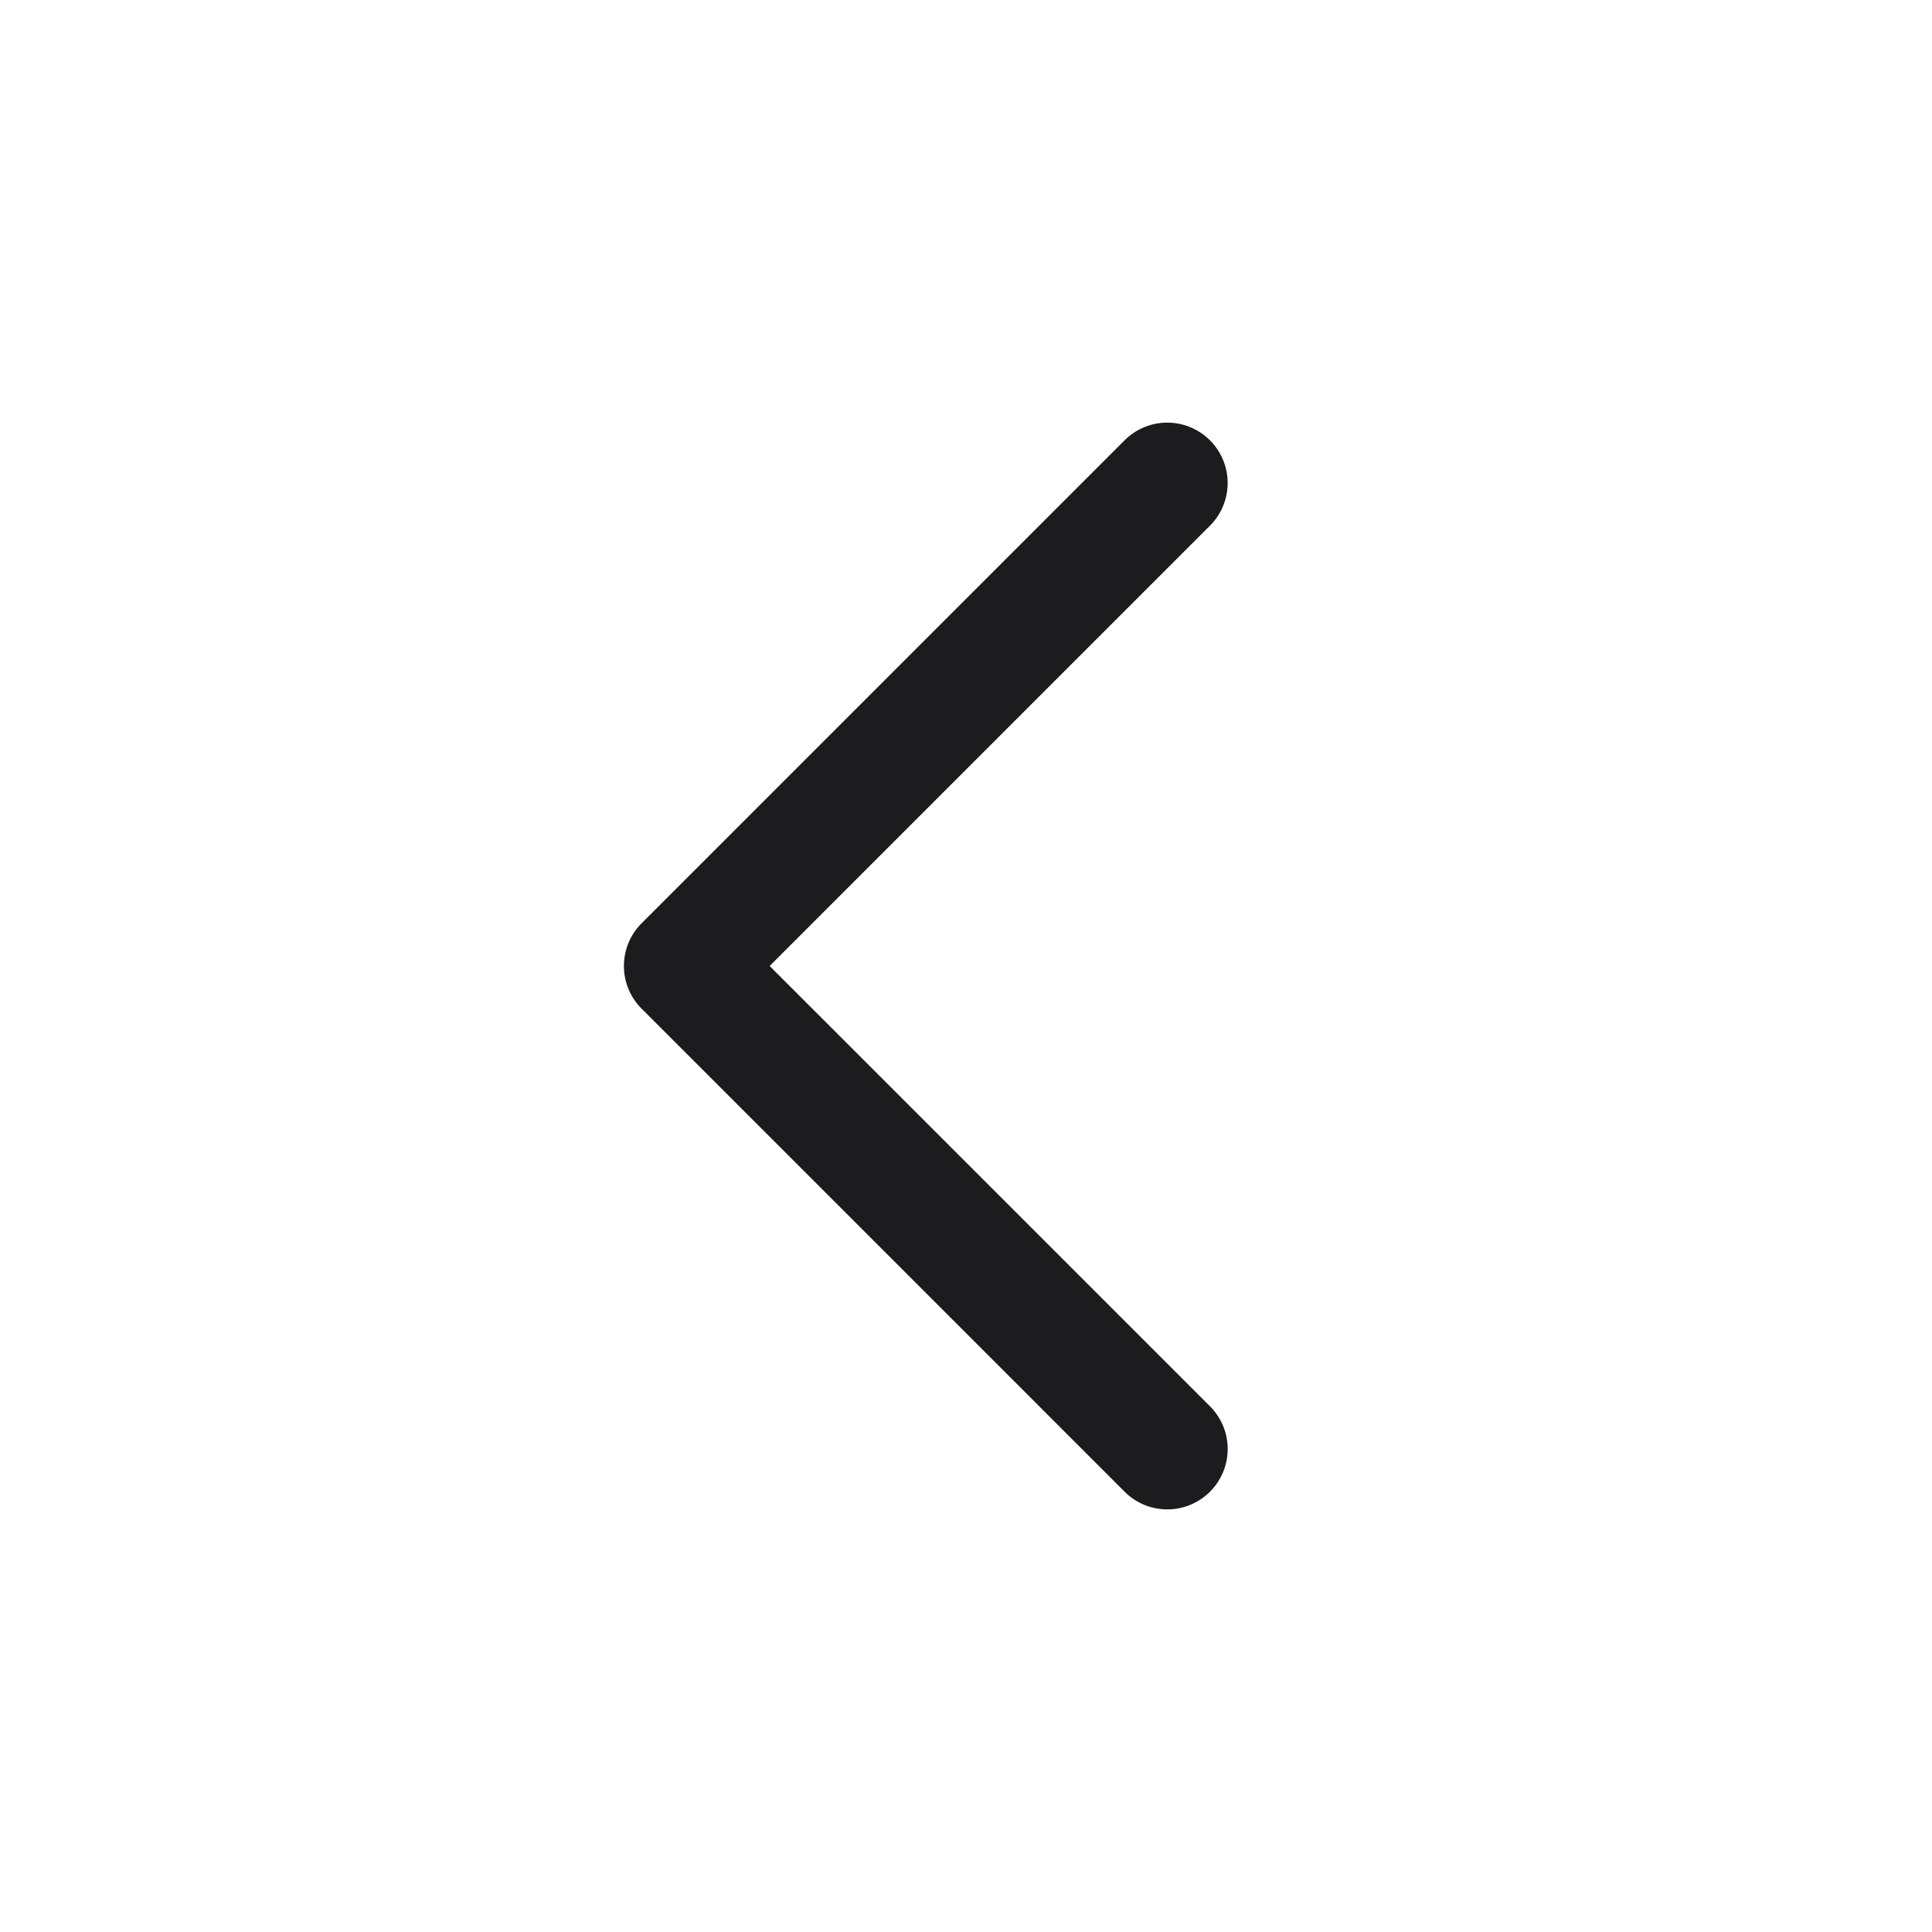 <svg width="54" height="54" fill="none" xmlns="http://www.w3.org/2000/svg"><path fill-rule="evenodd" clip-rule="evenodd" d="M33.82 41.693c-.66.66-1.728.66-2.387 0l-13.5-13.5a1.687 1.687 0 0 1 0-2.386l13.5-13.5a1.687 1.687 0 1 1 2.386 2.386L21.512 27 33.82 39.307a1.687 1.687 0 0 1 0 2.386Z" fill="#1C1B1E"/></svg>
